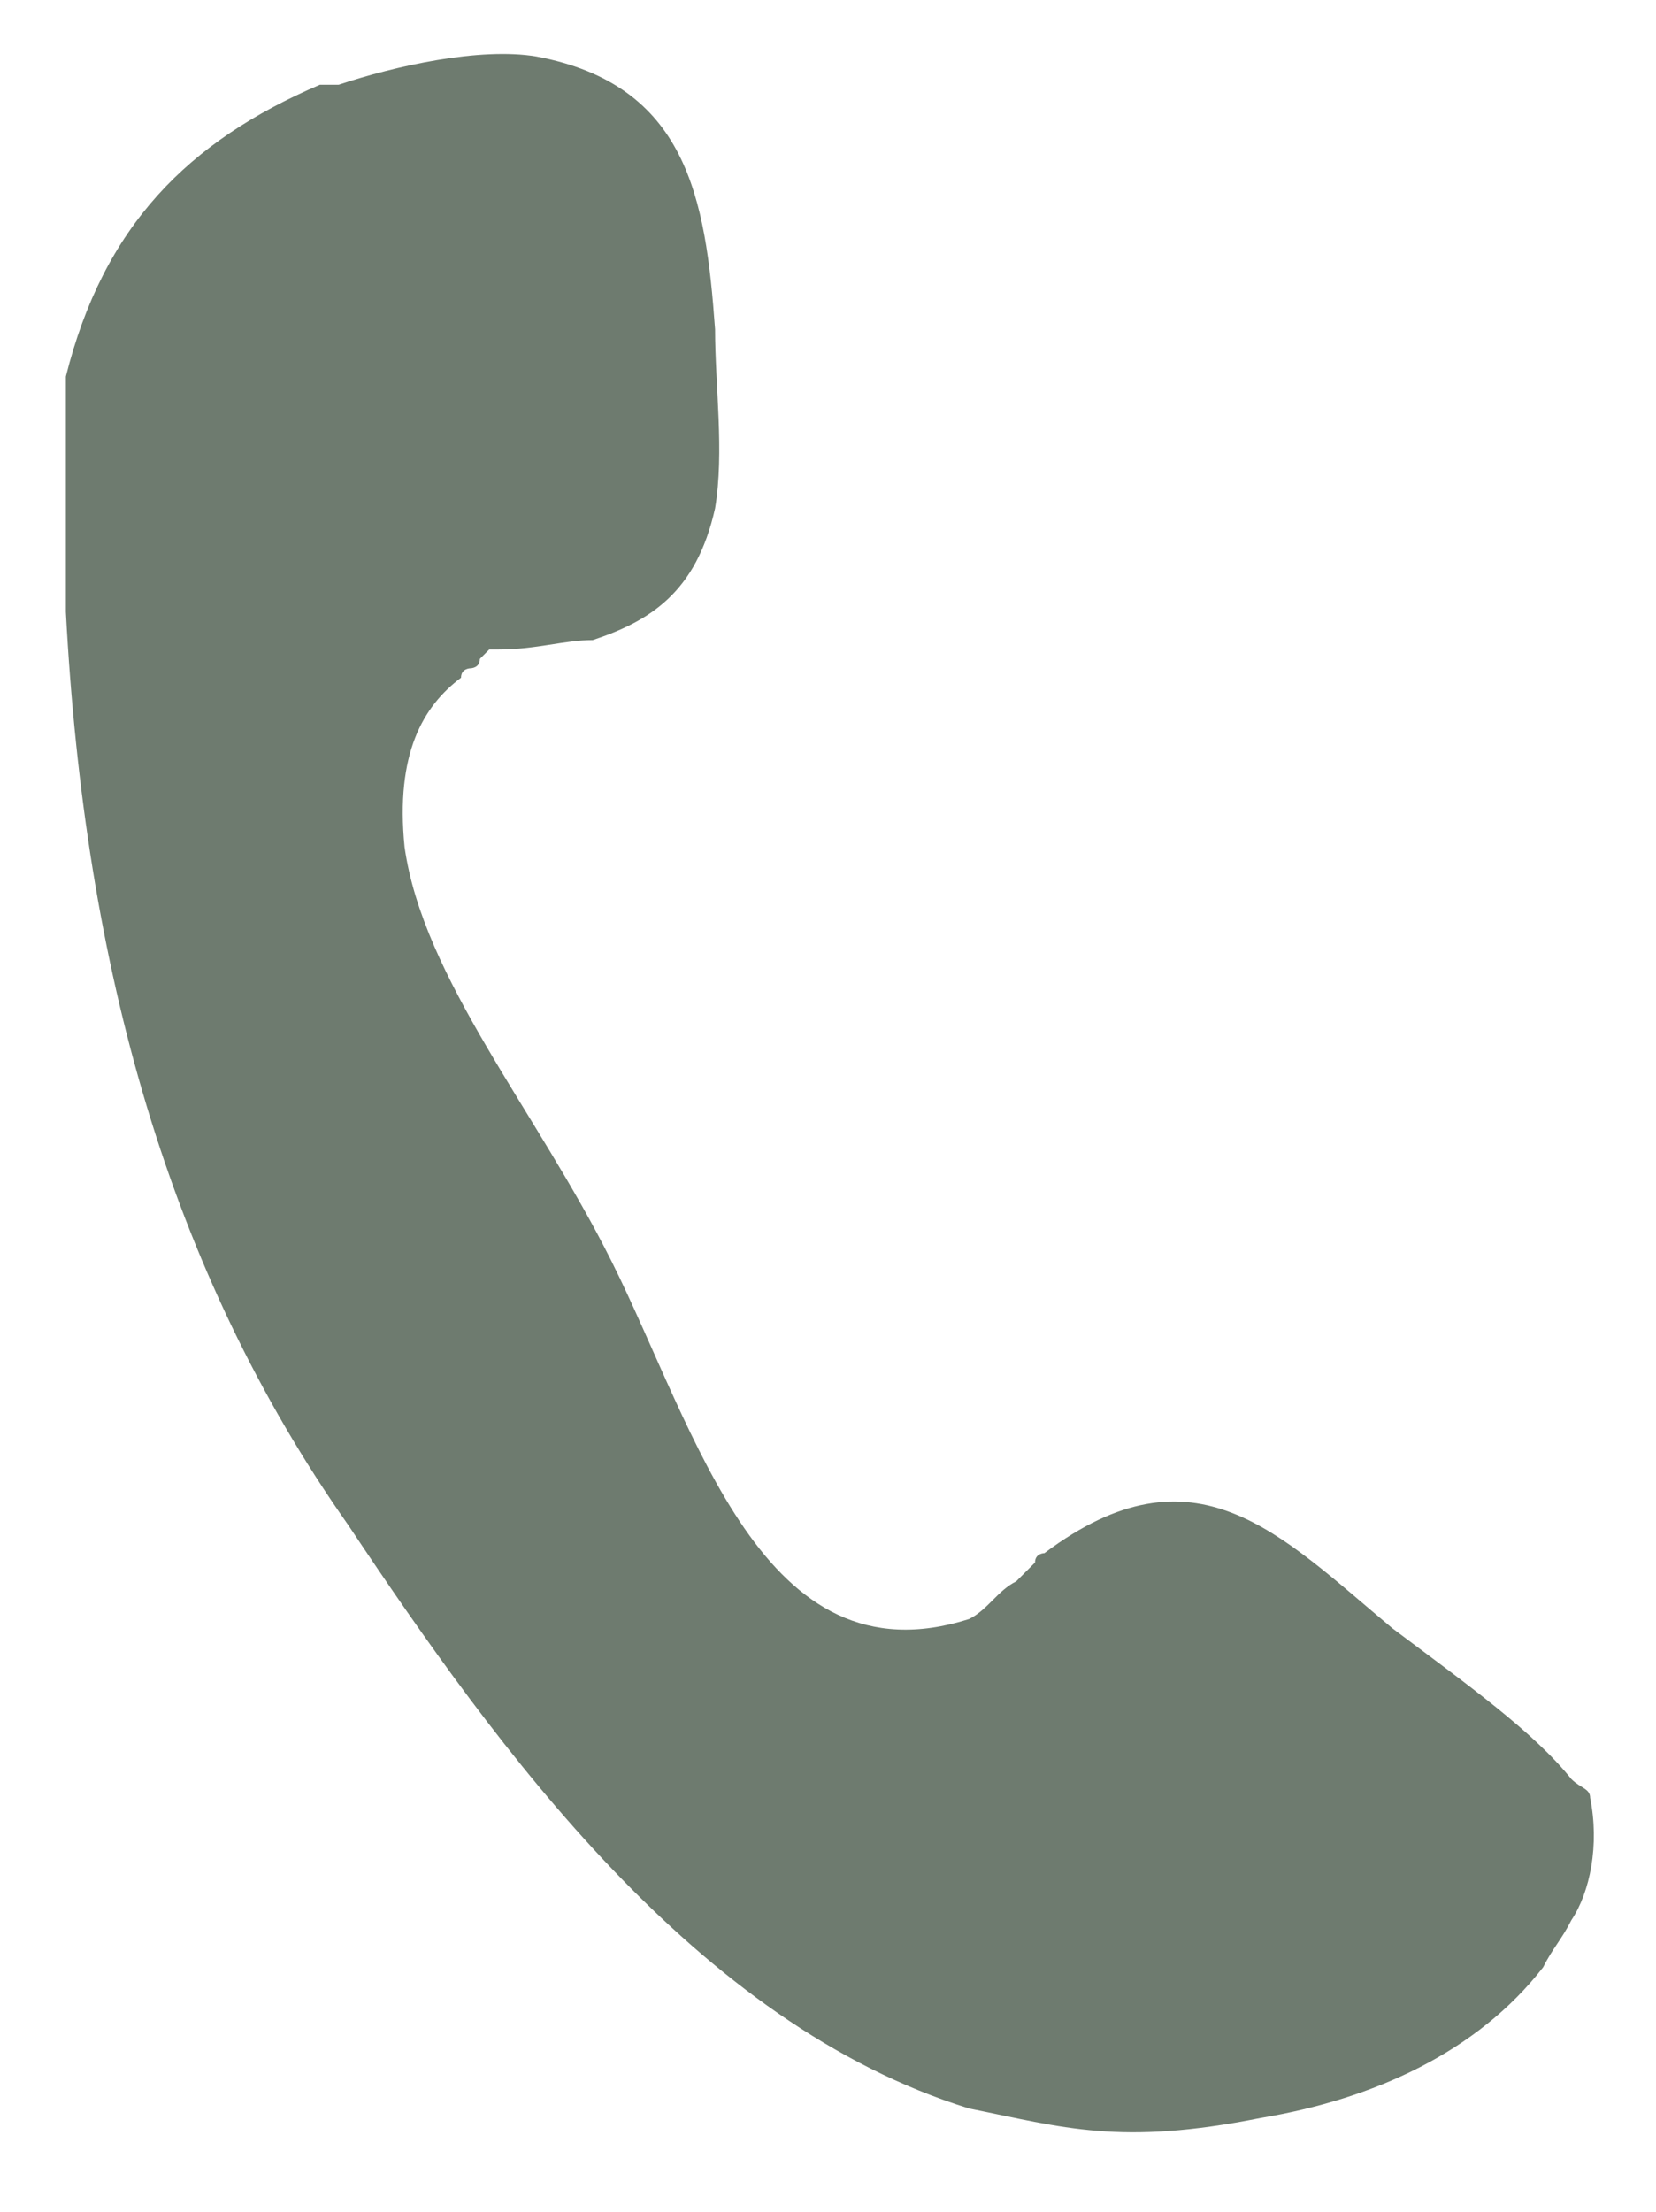 <svg xmlns="http://www.w3.org/2000/svg" viewBox="0 0 17.6 23.5"><path d="M16.9 19.1c0-.1-.1-.1-.2-.2-.4-.5-1.1-1-1.9-1.6-1.2-1-2.1-2-3.7-.8 0 0-.1 0-.1.1l-.2.2c-.2.1-.3.3-.5.4-2.2.7-2.9-2-3.8-3.8-.8-1.6-2-3-2.2-4.4-.1-1 .2-1.5.6-1.8 0-.1.1-.1.1-.1s.1 0 .1-.1l.1-.1h.1c.4 0 .7-.1 1-.1.6-.2 1.1-.5 1.3-1.4.1-.6 0-1.3 0-1.9C7.5 2.1 7.3.9 5.7.6 5.1.5 4.2.7 3.6.9h-.2C2 1.5 1.1 2.4.7 4v2.5c.2 3.8 1.1 7 3 9.7 1.6 2.4 3.7 5.3 6.6 6.2 1 .2 1.6.4 3.1.1 1.2-.2 2.3-.7 3-1.6.1-.2.2-.3.3-.5.2-.3.3-.8.2-1.3" fill="#6e7b6f"/></svg>
